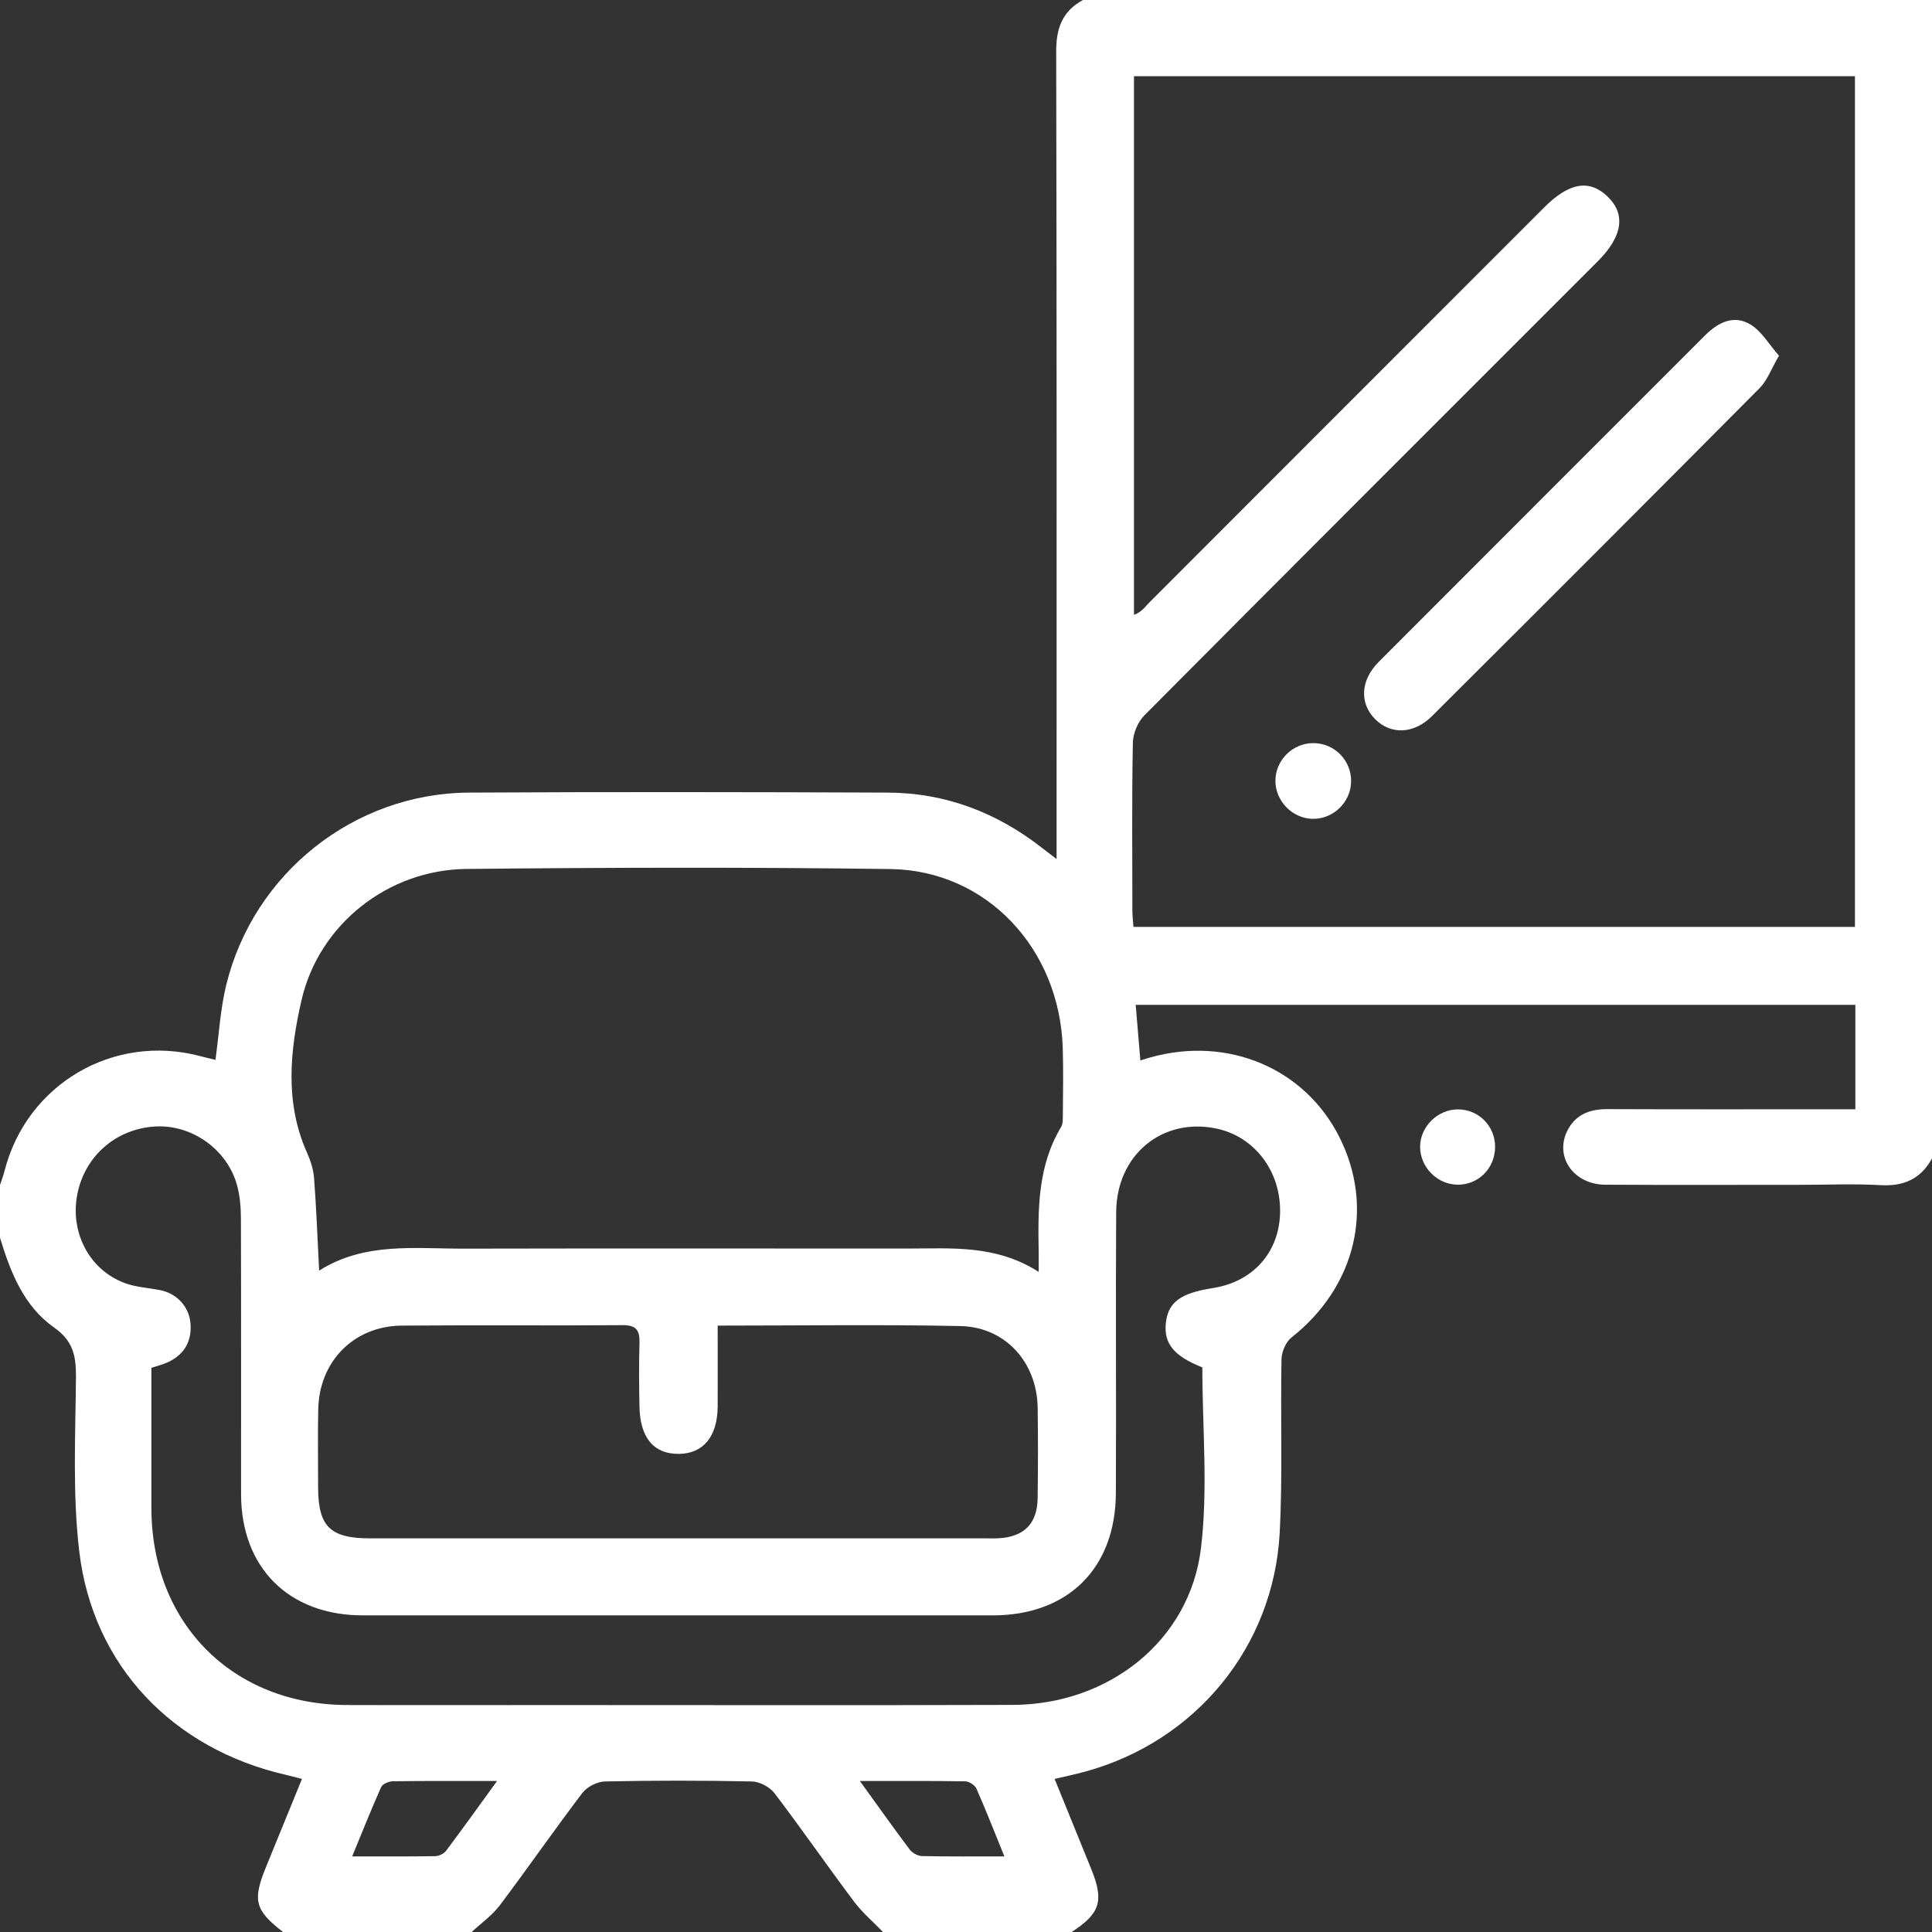 <?xml version="1.0" encoding="UTF-8"?> <svg xmlns="http://www.w3.org/2000/svg" width="60" height="60" viewBox="0 0 60 60" fill="none"><rect x="0" y="0" width="60" height="60" fill="#333333" stroke="none"/> <path d="M0.002 36.796C0.05 36.651 0.105 36.508 0.141 36.362C0.831 33.669 3.52 32.089 6.209 32.796C6.375 32.84 6.541 32.879 6.691 32.915C6.801 32.121 6.843 31.34 7.025 30.593C7.874 27.117 10.998 24.635 14.566 24.615C18.9 24.591 23.235 24.598 27.569 24.615C29.366 24.622 30.966 25.236 32.378 26.345C32.495 26.435 32.613 26.525 32.813 26.679V25.959C32.813 17.837 32.82 9.714 32.801 1.593C32.8 0.872 32.997 0.344 33.633 0H60V35.975C59.655 36.609 59.129 36.847 58.405 36.806C57.568 36.759 56.727 36.796 55.886 36.796C53.874 36.796 51.863 36.804 49.851 36.792C48.88 36.786 48.28 35.941 48.665 35.136C48.913 34.621 49.357 34.443 49.916 34.445C52.279 34.455 54.642 34.449 57.005 34.449C57.211 34.449 57.416 34.449 57.62 34.449V31.207H35.27C35.319 31.797 35.365 32.348 35.415 32.934C35.557 32.89 35.648 32.86 35.74 32.835C38.14 32.17 40.519 33.177 41.594 35.31C42.699 37.505 42.1 39.967 40.108 41.537C39.933 41.676 39.803 41.981 39.798 42.212C39.764 44.009 39.836 45.809 39.742 47.6C39.553 51.157 37.118 54.092 33.687 55.023C33.393 55.103 33.095 55.165 32.752 55.246C33.144 56.214 33.518 57.132 33.892 58.051C34.291 59.033 34.167 59.427 33.281 60H27.422C27.116 59.683 26.774 59.393 26.513 59.043C25.682 57.935 24.894 56.794 24.055 55.693C23.908 55.499 23.595 55.331 23.355 55.325C21.833 55.292 20.31 55.292 18.788 55.325C18.548 55.33 18.232 55.489 18.087 55.68C17.213 56.829 16.392 58.017 15.523 59.17C15.285 59.486 14.943 59.725 14.648 60H8.789C7.912 59.32 7.835 59.018 8.269 57.962C8.638 57.062 9.003 56.163 9.378 55.246C9.188 55.198 9.039 55.158 8.888 55.122C5.37 54.318 2.882 51.734 2.461 48.176C2.249 46.384 2.345 44.553 2.359 42.74C2.363 42.096 2.26 41.635 1.681 41.228C0.736 40.563 0.325 39.51 0 38.438C0 37.891 0 37.344 0 36.797L0.002 36.796ZM35.217 2.367V19.094C35.457 19.009 35.563 18.84 35.7 18.704C39.784 14.614 43.871 10.528 47.958 6.44C48.732 5.665 49.363 5.56 49.929 6.108C50.497 6.66 50.391 7.345 49.612 8.123C44.918 12.818 40.22 17.508 35.54 22.216C35.337 22.42 35.188 22.776 35.182 23.065C35.149 24.803 35.165 26.54 35.167 28.278C35.167 28.446 35.188 28.615 35.2 28.786H57.607V2.367H35.215H35.217ZM32.258 39.499C32.258 39.192 32.26 39.058 32.258 38.925C32.233 37.574 32.219 36.225 32.951 35.005C33.015 34.899 33.006 34.741 33.008 34.607C33.012 33.924 33.026 33.24 33.005 32.558C32.913 29.462 30.642 27.031 27.655 26.989C23.264 26.929 18.872 26.941 14.481 26.986C12.061 27.011 9.91 28.697 9.365 31.057C9.005 32.62 8.836 34.245 9.539 35.807C9.649 36.052 9.734 36.325 9.754 36.592C9.824 37.519 9.859 38.45 9.911 39.461C11.325 38.565 12.889 38.782 14.417 38.778C19.004 38.768 23.59 38.775 28.177 38.775C29.537 38.775 30.918 38.645 32.257 39.499H32.258ZM37.341 42.466C36.46 42.118 36.135 41.724 36.207 41.082C36.279 40.444 36.656 40.162 37.65 40.005C37.668 40.002 37.687 39.997 37.707 39.995C38.931 39.789 39.728 38.88 39.754 37.658C39.781 36.374 38.958 35.29 37.766 35.046C36.09 34.702 34.675 35.866 34.664 37.644C34.645 40.554 34.669 43.463 34.654 46.371C34.644 48.707 33.164 50.165 30.833 50.167C24.312 50.169 17.791 50.169 11.27 50.167C8.973 50.167 7.489 48.69 7.487 46.406C7.485 43.556 7.491 40.706 7.482 37.855C7.482 37.508 7.453 37.148 7.364 36.816C7.058 35.69 5.948 34.912 4.806 34.985C3.549 35.065 2.564 35.971 2.38 37.213C2.211 38.358 2.817 39.456 3.876 39.847C4.218 39.974 4.597 39.994 4.96 40.063C5.485 40.162 5.875 40.575 5.916 41.104C5.959 41.645 5.732 42.053 5.241 42.292C5.073 42.374 4.886 42.417 4.702 42.48C4.702 43.96 4.7 45.404 4.702 46.848C4.71 50.412 7.223 52.94 10.777 52.951C12.905 52.958 15.034 52.952 17.162 52.952C21.925 52.952 26.688 52.963 31.453 52.947C34.434 52.938 36.951 50.952 37.297 48.081C37.52 46.238 37.34 44.346 37.34 42.468L37.341 42.466ZM22.288 41.168C22.288 42.047 22.291 42.863 22.288 43.679C22.283 44.612 21.839 45.148 21.076 45.152C20.305 45.156 19.879 44.653 19.86 43.692C19.846 43.028 19.841 42.363 19.86 41.701C19.87 41.313 19.759 41.15 19.333 41.154C17.048 41.172 14.764 41.149 12.479 41.168C10.988 41.181 9.91 42.279 9.883 43.774C9.867 44.575 9.879 45.375 9.879 46.175C9.879 47.407 10.251 47.775 11.493 47.775C17.878 47.775 24.264 47.775 30.648 47.775C30.764 47.775 30.882 47.778 30.999 47.773C31.802 47.734 32.214 47.323 32.225 46.521C32.237 45.584 32.24 44.646 32.225 43.709C32.201 42.305 31.222 41.211 29.826 41.182C27.348 41.13 24.869 41.168 22.291 41.168H22.288ZM15.435 55.311C14.262 55.311 13.234 55.305 12.206 55.319C12.079 55.32 11.883 55.399 11.839 55.497C11.531 56.183 11.255 56.882 10.937 57.652C11.854 57.652 12.683 57.658 13.513 57.645C13.629 57.642 13.783 57.571 13.852 57.48C14.362 56.801 14.856 56.11 15.435 55.312V55.311ZM26.704 55.311C27.273 56.098 27.754 56.778 28.256 57.443C28.335 57.548 28.505 57.639 28.634 57.642C29.463 57.66 30.293 57.652 31.192 57.652C30.887 56.902 30.619 56.217 30.324 55.547C30.276 55.438 30.098 55.324 29.979 55.321C28.933 55.304 27.885 55.311 26.704 55.311Z" fill="white"></path> <path d="M46.431 35.619C46.428 36.289 45.904 36.809 45.247 36.791C44.626 36.776 44.107 36.245 44.103 35.623C44.098 34.986 44.66 34.438 45.303 34.453C45.939 34.469 46.433 34.979 46.431 35.619Z" fill="white"></path> <path d="M55.249 11.045C55.002 11.468 54.883 11.815 54.652 12.048C51.268 15.455 47.872 18.85 44.471 22.24C43.904 22.805 43.187 22.821 42.702 22.33C42.218 21.838 42.248 21.127 42.813 20.56C46.19 17.175 49.574 13.795 52.955 10.413C53.36 10.008 53.853 9.763 54.371 10.083C54.712 10.294 54.938 10.695 55.249 11.047V11.045Z" fill="white"></path> <path d="M41.96 24.281C41.944 24.93 41.389 25.453 40.743 25.429C40.123 25.405 39.611 24.872 39.609 24.251C39.609 23.604 40.15 23.07 40.801 23.078C41.455 23.087 41.975 23.625 41.96 24.281Z" fill="white"></path> </svg> 